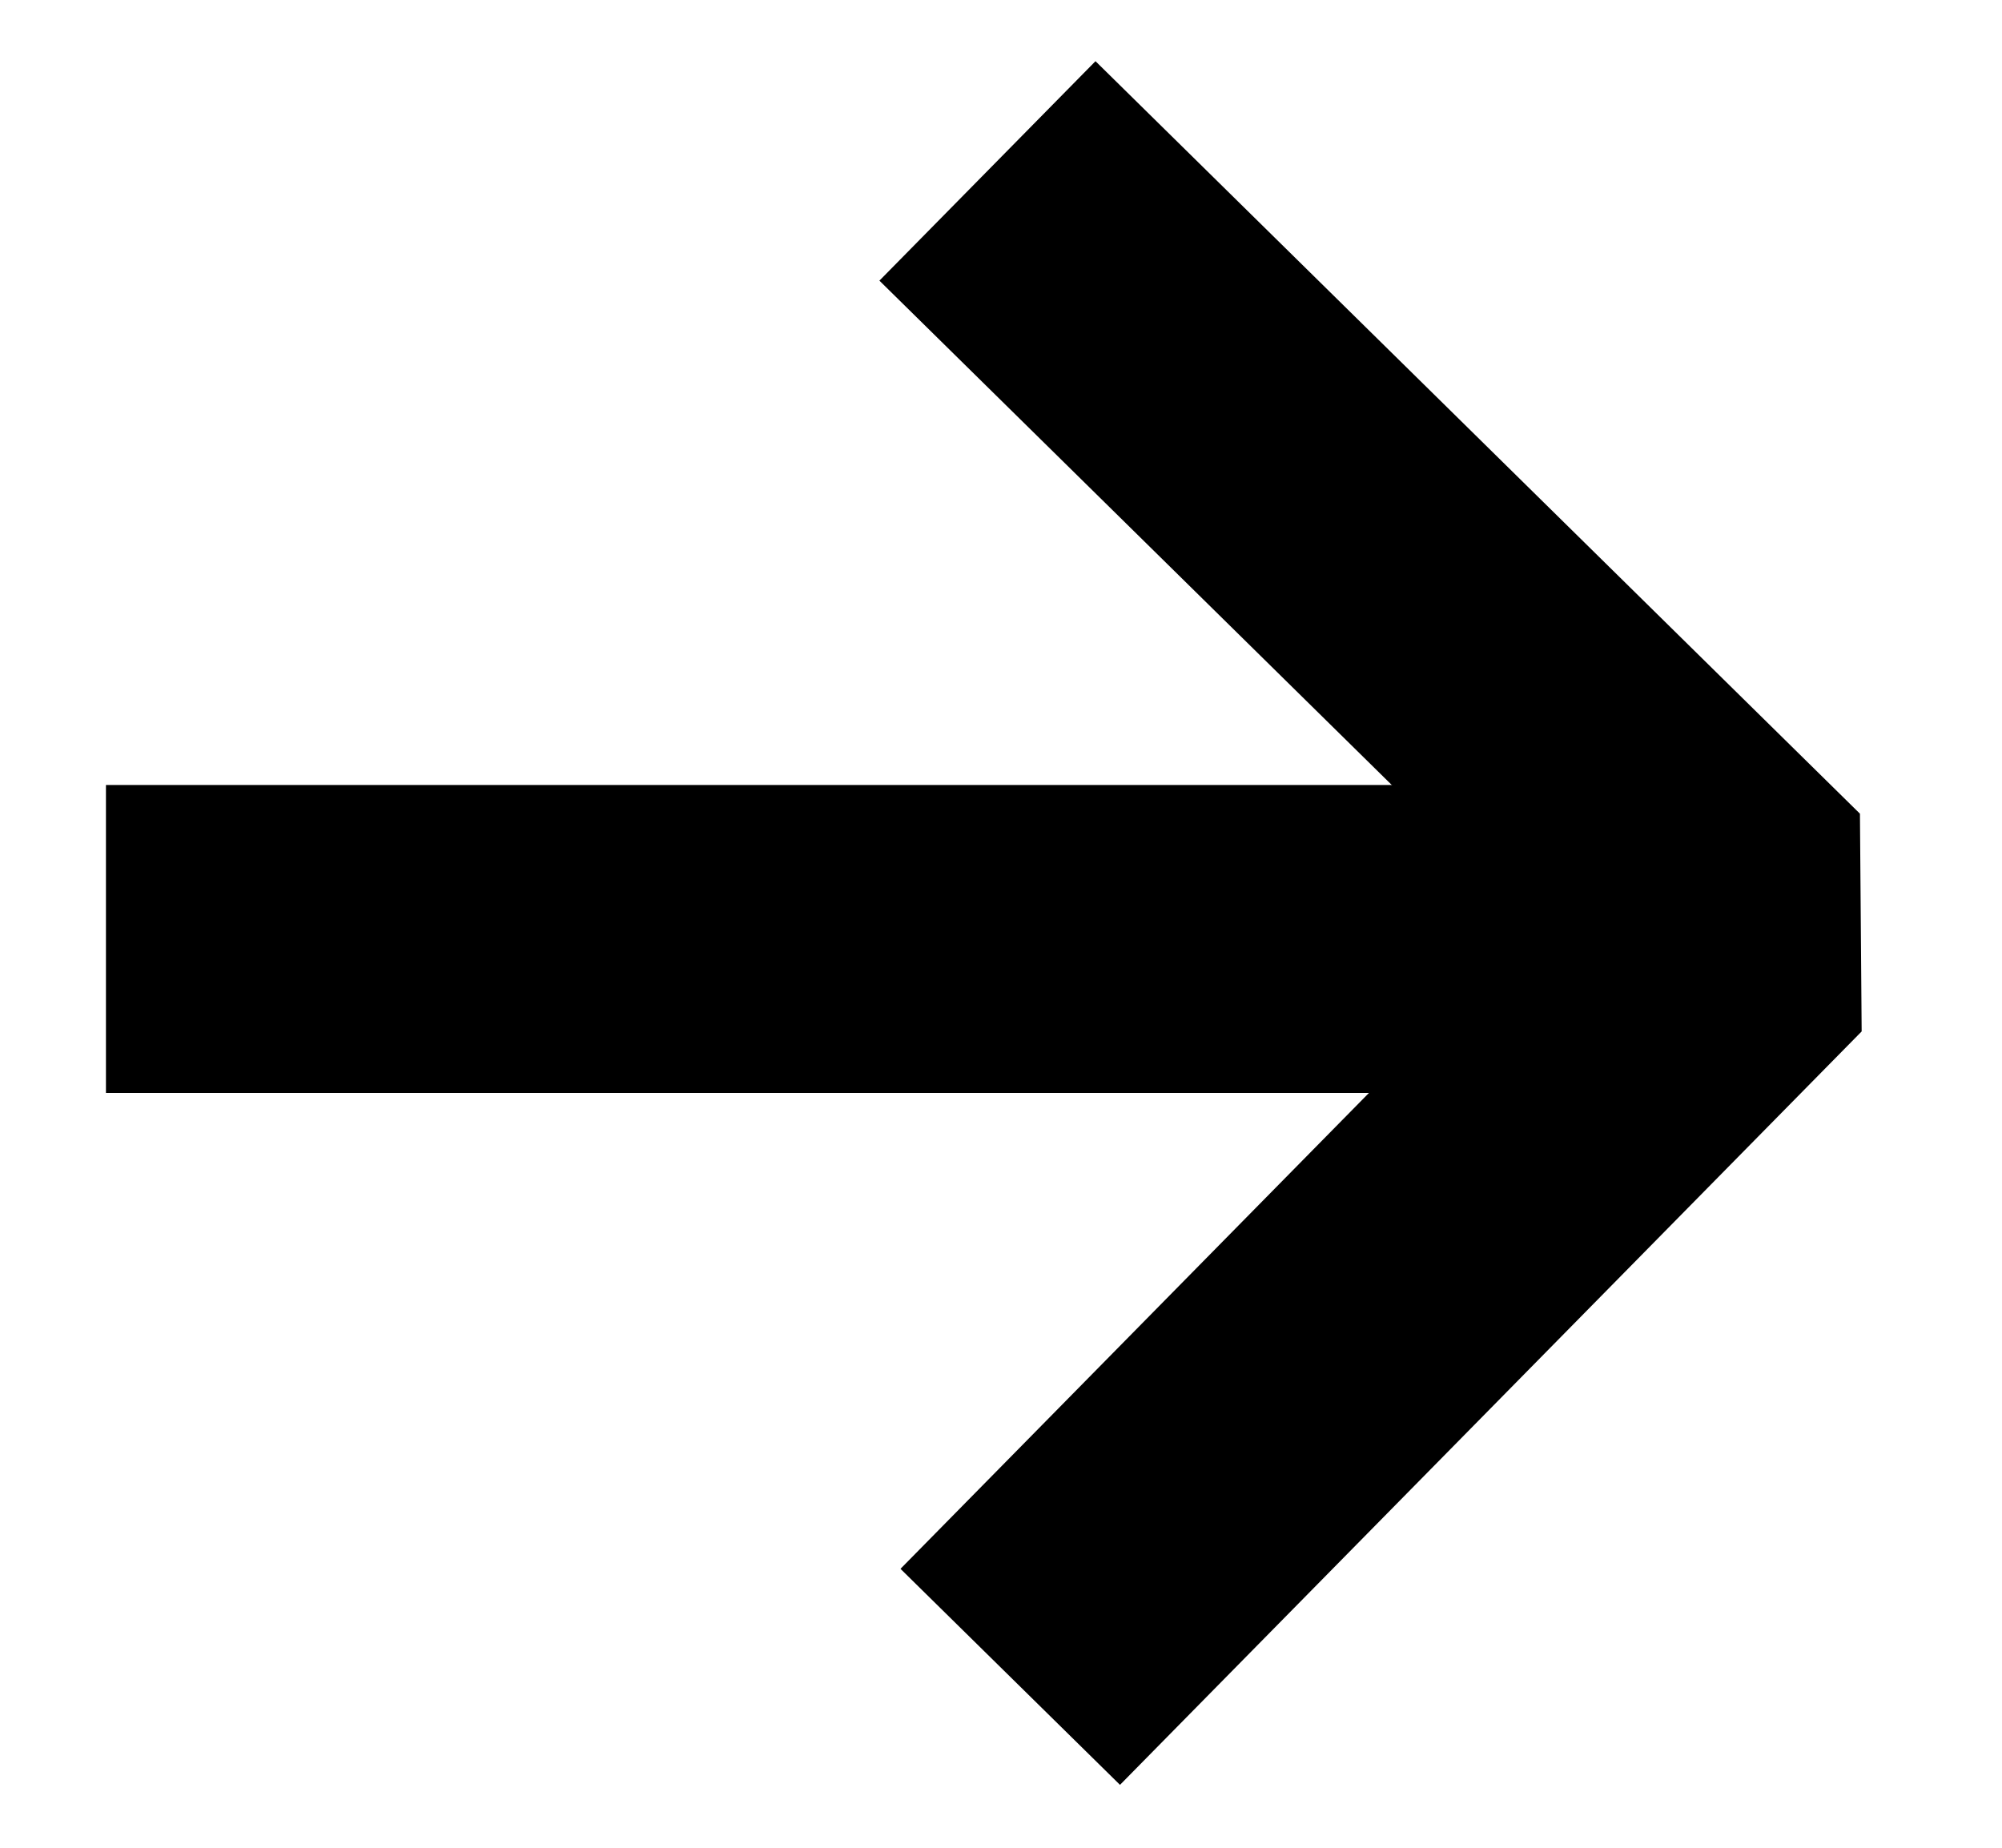 <svg width="13" height="12" viewBox="0 0 13 12" fill="none" xmlns="http://www.w3.org/2000/svg">
<path d="M0.688 6.098H10.688" stroke="black" stroke-width="2"/>
<path d="M6.412 1.11L11.376 5.997L6.56 10.89" stroke="black" stroke-width="2" stroke-linejoin="bevel"/>
</svg>
